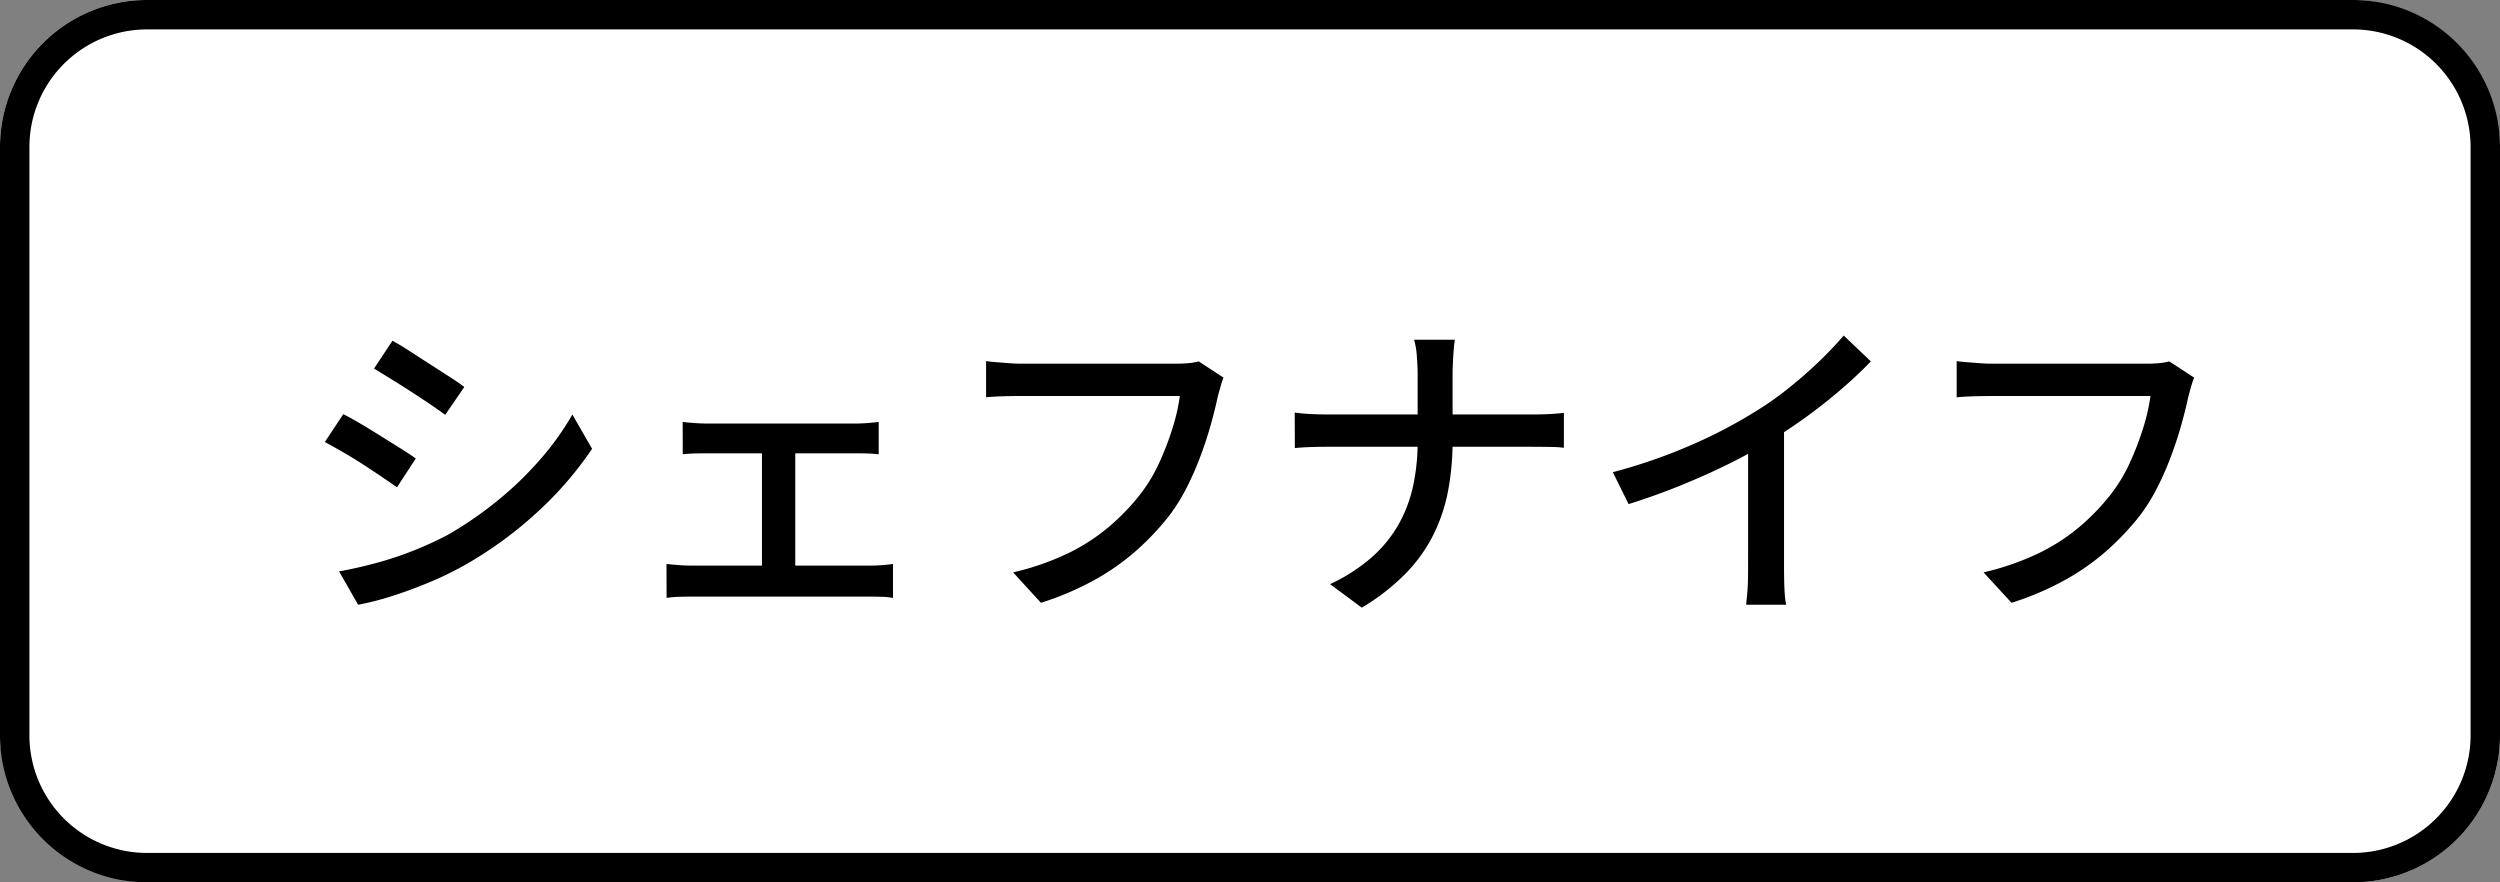 <svg xmlns="http://www.w3.org/2000/svg" width="85" height="30" viewBox="0 0 85 30"><rect x="0" y="0" width="85" height="30" fill="#808080" stroke="none"/><g transform="translate(-316 -3415)"><g transform="translate(316 3415)"><rect width="85" height="30" rx="5" fill="#fff"/><path d="M5,1A4,4,0,0,0,1,5V25a4,4,0,0,0,4,4H80a4,4,0,0,0,4-4V5a4,4,0,0,0-4-4H5M5,0H80a5,5,0,0,1,5,5V25a5,5,0,0,1-5,5H5a5,5,0,0,1-5-5V5A5,5,0,0,1,5,0Z"/><path d="M-62.656-8.569q.264.143.594.358t.682.44l.666.429q.313.2.5.346l-.649.946q-.209-.154-.517-.363t-.649-.429q-.341-.22-.671-.424l-.583-.357ZM-64.471-.726q.605-.11,1.243-.281a11.6,11.6,0,0,0,1.265-.418,12.094,12.094,0,0,0,1.21-.556,12.771,12.771,0,0,0,1.7-1.177,11.658,11.658,0,0,0,1.43-1.386A9.292,9.292,0,0,0-56.54-6.061l.671,1.166A12.019,12.019,0,0,1-57.722-2.75,13.427,13.427,0,0,1-60.17-.957a11.36,11.36,0,0,1-1.215.594q-.655.275-1.3.479a9.161,9.161,0,0,1-1.139.291Zm.143-5.346q.264.132.605.335t.693.424l.66.412q.308.193.506.336l-.638.979q-.22-.154-.528-.363t-.649-.429q-.341-.22-.676-.412t-.6-.336Zm11.539.264q.176.022.413.038t.39.016h5.06q.2,0,.412-.016t.39-.038v1.1q-.187-.022-.4-.028t-.4-.005h-5.06q-.143,0-.385.005t-.418.028ZM-50.094-.33V-5.192h1.133V-.33Zm-3.245-.649q.2.022.424.039t.413.016h6.083q.22,0,.418-.016t.363-.039V.176a2.366,2.366,0,0,0-.4-.039q-.236-.006-.379-.006H-52.5q-.187,0-.407.006a3.273,3.273,0,0,0-.429.039ZM-34.4-7.315a2.876,2.876,0,0,0-.1.3q-.05.171-.094.336-.088.418-.231.935t-.347,1.067A10.308,10.308,0,0,1-35.64-3.6a6.439,6.439,0,0,1-.594.963,9.072,9.072,0,0,1-1.139,1.21A8.006,8.006,0,0,1-38.808-.424a9.921,9.921,0,0,1-1.8.765l-.946-1.034a9.131,9.131,0,0,0,1.881-.655A6.674,6.674,0,0,0-38.3-2.239a7.528,7.528,0,0,0,1.04-1.073,5.3,5.3,0,0,0,.66-1.078,9.753,9.753,0,0,0,.462-1.194,6.617,6.617,0,0,0,.253-1.106h-5.4q-.352,0-.666.011t-.522.033V-7.876q.154.022.363.038l.429.033q.22.017.4.016h5.335q.143,0,.335-.016a2.342,2.342,0,0,0,.368-.061Zm6.6-.1q0-.264-.027-.622a2.62,2.62,0,0,0-.094-.567h1.386q-.033.209-.055.572t-.022.616v2.255a9.045,9.045,0,0,1-.154,1.7,5.75,5.75,0,0,1-.511,1.512,5.237,5.237,0,0,1-.951,1.315A7.356,7.356,0,0,1-29.7.506l-1.078-.8a5.96,5.96,0,0,0,1.386-.885,4.388,4.388,0,0,0,.924-1.111,4.666,4.666,0,0,0,.511-1.331A7.087,7.087,0,0,0-27.8-5.159V-7.414Zm-4.18,1.287q.209.033.506.049t.605.017h6.985q.319,0,.616-.017t.44-.039v1.188a3.839,3.839,0,0,0-.462-.028q-.319-.005-.6-.006h-6.952q-.33,0-.627.011t-.506.033ZM-21.164-4.1A18.314,18.314,0,0,0-18.5-5.022a16.546,16.546,0,0,0,2.128-1.106,10.946,10.946,0,0,0,1.139-.792q.555-.44,1.05-.913a12.227,12.227,0,0,0,.869-.913l.924.88q-.484.5-1.045.979t-1.182.93q-.622.445-1.27.842-.605.374-1.375.753t-1.628.726q-.858.346-1.738.621Zm4.6-1.452,1.221-.319V-.891q0,.22.005.479t.022.479a1.91,1.91,0,0,0,.049.341h-1.364q.011-.121.033-.341t.028-.479q.005-.258.005-.479ZM-1.4-7.315a2.876,2.876,0,0,0-.1.3q-.05.171-.094.336-.088.418-.231.935t-.347,1.067A10.309,10.309,0,0,1-2.64-3.6a6.44,6.44,0,0,1-.594.963A9.073,9.073,0,0,1-4.372-1.43,8.006,8.006,0,0,1-5.808-.424a9.921,9.921,0,0,1-1.8.765L-8.558-.693a9.131,9.131,0,0,0,1.881-.655A6.675,6.675,0,0,0-5.3-2.239a7.528,7.528,0,0,0,1.04-1.073A5.3,5.3,0,0,0-3.6-4.389a9.753,9.753,0,0,0,.462-1.194,6.617,6.617,0,0,0,.253-1.106h-5.4q-.352,0-.665.011t-.523.033V-7.876q.154.022.363.038l.429.033q.22.017.4.016h5.335q.143,0,.335-.016a2.342,2.342,0,0,0,.368-.061Z" transform="translate(76 20.154)"/></g></g></svg>